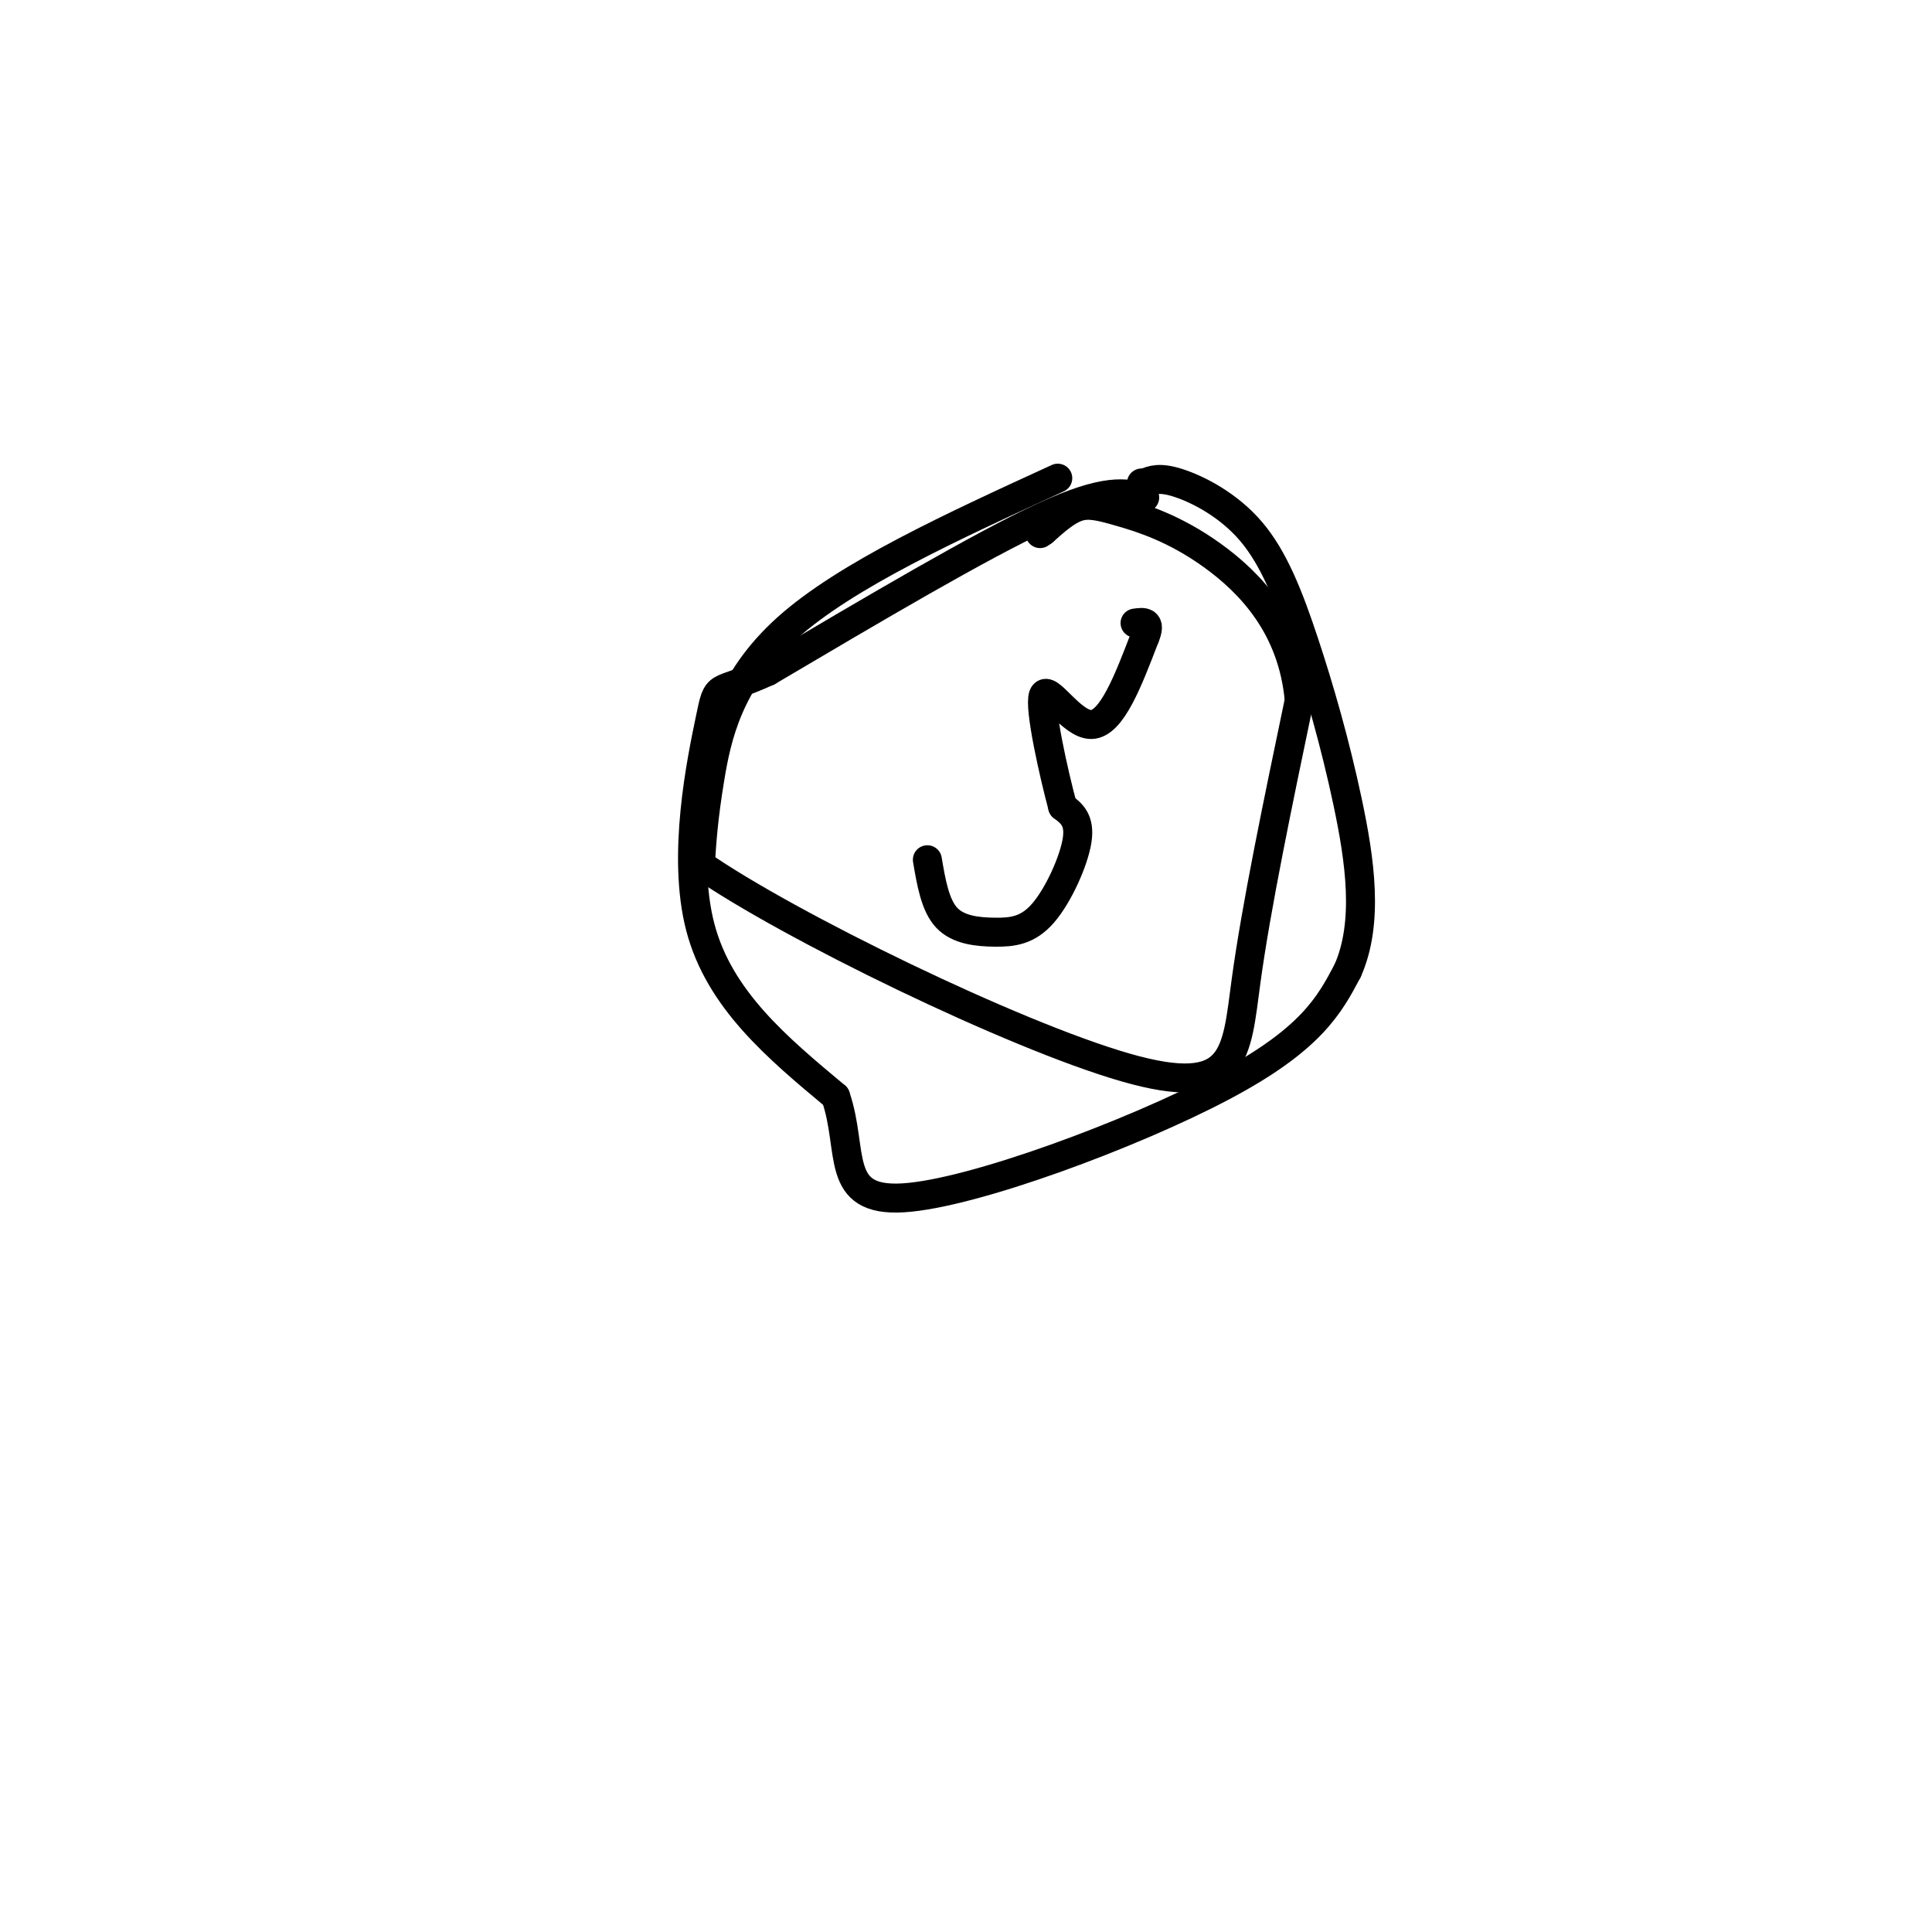 <svg viewBox='0 0 400 400' version='1.1' xmlns='http://www.w3.org/2000/svg' xmlns:xlink='http://www.w3.org/1999/xlink'><g fill='none' stroke='#000000' stroke-width='6' stroke-linecap='round' stroke-linejoin='round'><path d='M219,99c-21.911,10.044 -43.822,20.089 -56,31c-12.178,10.911 -14.622,22.689 -16,31c-1.378,8.311 -1.689,13.156 -2,18'/><path d='M145,179c18.238,12.667 64.833,35.333 88,42c23.167,6.667 22.905,-2.667 25,-18c2.095,-15.333 6.548,-36.667 11,-58'/><path d='M269,145c-1.344,-15.254 -10.206,-24.388 -18,-30c-7.794,-5.612 -14.522,-7.703 -19,-9c-4.478,-1.297 -6.708,-1.799 -9,-1c-2.292,0.799 -4.646,2.900 -7,5'/><path d='M216,110c-1.167,0.833 -0.583,0.417 0,0'/><path d='M192,178c0.801,4.719 1.601,9.439 4,12c2.399,2.561 6.396,2.965 10,3c3.604,0.035 6.817,-0.298 10,-4c3.183,-3.702 6.338,-10.772 7,-15c0.662,-4.228 -1.169,-5.614 -3,-7'/><path d='M220,167c-1.833,-6.857 -4.917,-20.500 -4,-23c0.917,-2.500 5.833,6.143 10,6c4.167,-0.143 7.583,-9.071 11,-18'/><path d='M237,132c1.500,-3.500 -0.250,-3.250 -2,-3'/><path d='M237,103c-4.000,-1.000 -8.000,-2.000 -21,4c-13.000,6.000 -35.000,19.000 -57,32'/><path d='M159,139c-11.083,5.071 -10.292,1.750 -12,10c-1.708,8.250 -5.917,28.071 -2,43c3.917,14.929 15.958,24.964 28,35'/><path d='M173,227c3.881,11.250 -0.417,21.875 14,21c14.417,-0.875 47.548,-13.250 66,-23c18.452,-9.750 22.226,-16.875 26,-24'/><path d='M279,201c4.448,-9.968 2.568,-22.889 0,-35c-2.568,-12.111 -5.822,-23.411 -9,-33c-3.178,-9.589 -6.279,-17.466 -11,-23c-4.721,-5.534 -11.063,-8.724 -15,-10c-3.937,-1.276 -5.468,-0.638 -7,0'/><path d='M237,100c-1.167,0.000 -0.583,0.000 0,0'/></g>
</svg>